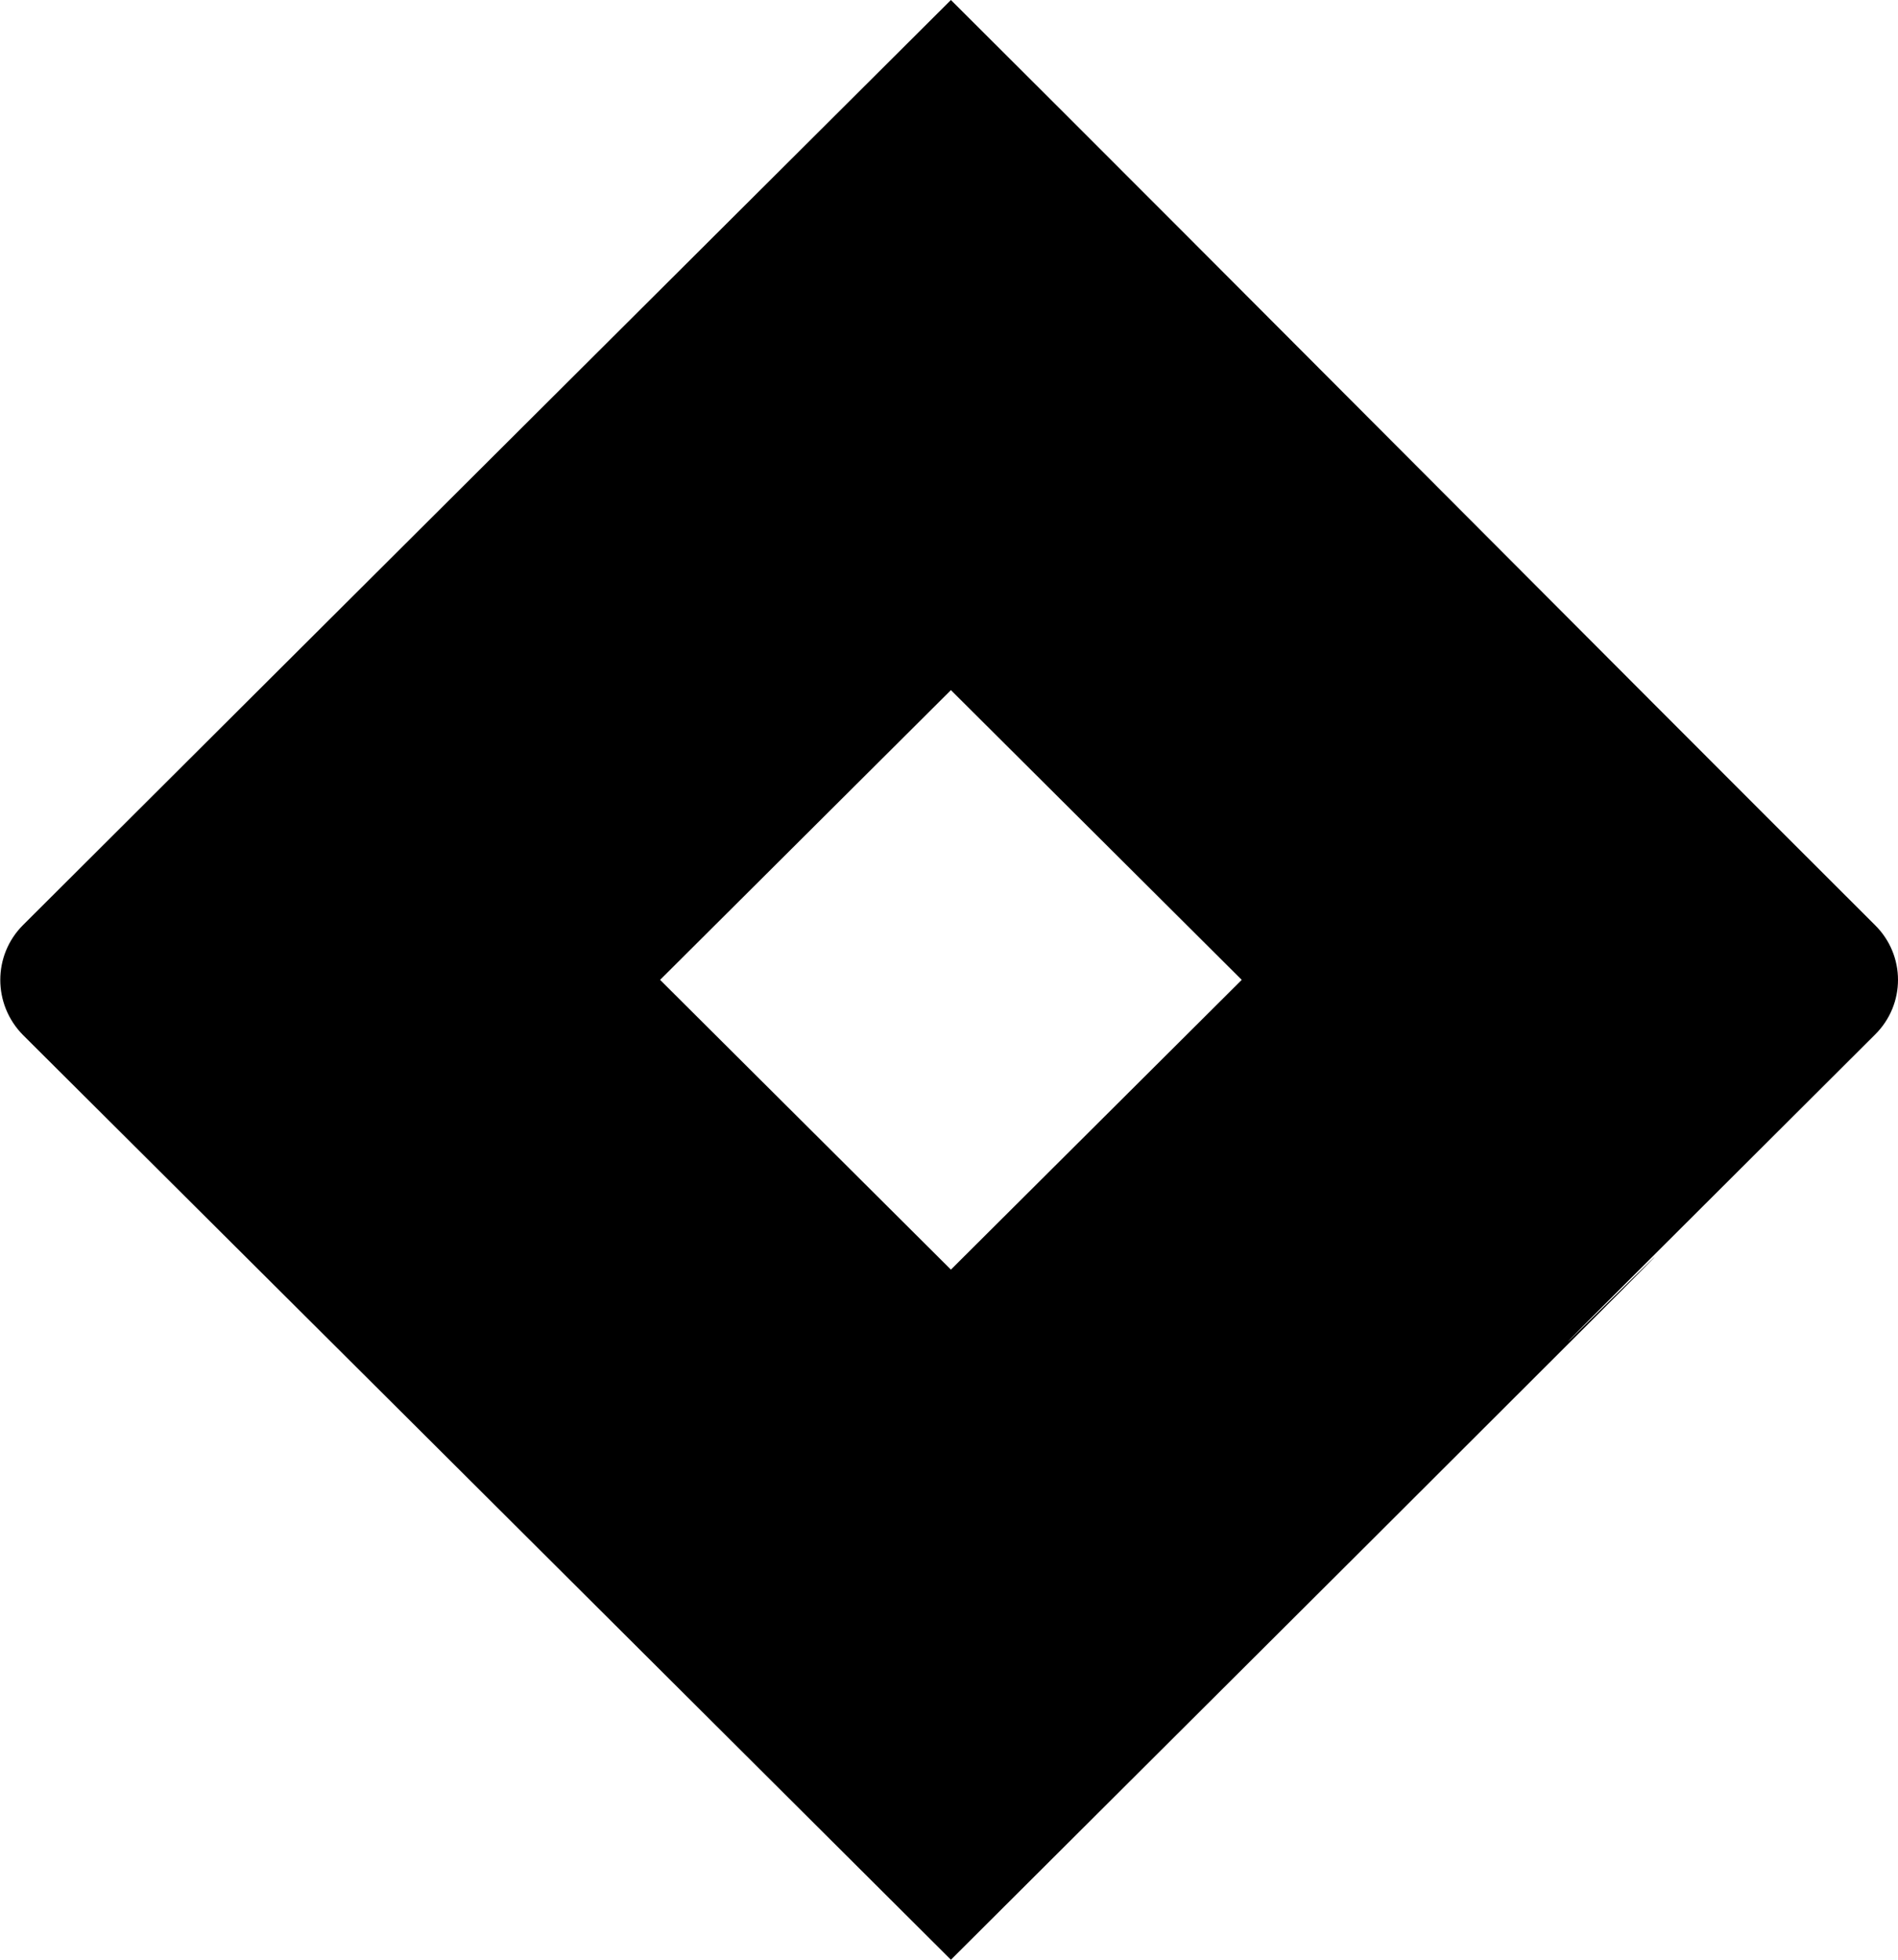 <svg xmlns="http://www.w3.org/2000/svg" viewBox="0 0 496 512"><!--! Font Awesome Free 6.6.0 by @fontawesome - https://fontawesome.com License - https://fontawesome.com/license/free (Icons: CC BY 4.0, Fonts: SIL OFL 1.1, Code: MIT License) Copyright 2024 Fonticons, Inc. --><path d="M490 241.7C417.1 169 320.6 71.8 248.5 0 83 164.9 6 241.7 6 241.7c-7.9 7.9-7.9 20.7 0 28.7C138.8 402.7 67.8 331.9 248.5 512c379.4-378 15.7-16.7 241.5-241.7 8-7.9 8-20.7 0-28.6zm-241.5 90l-76-75.7 76-75.7 76 75.7-76 75.7z"/></svg>